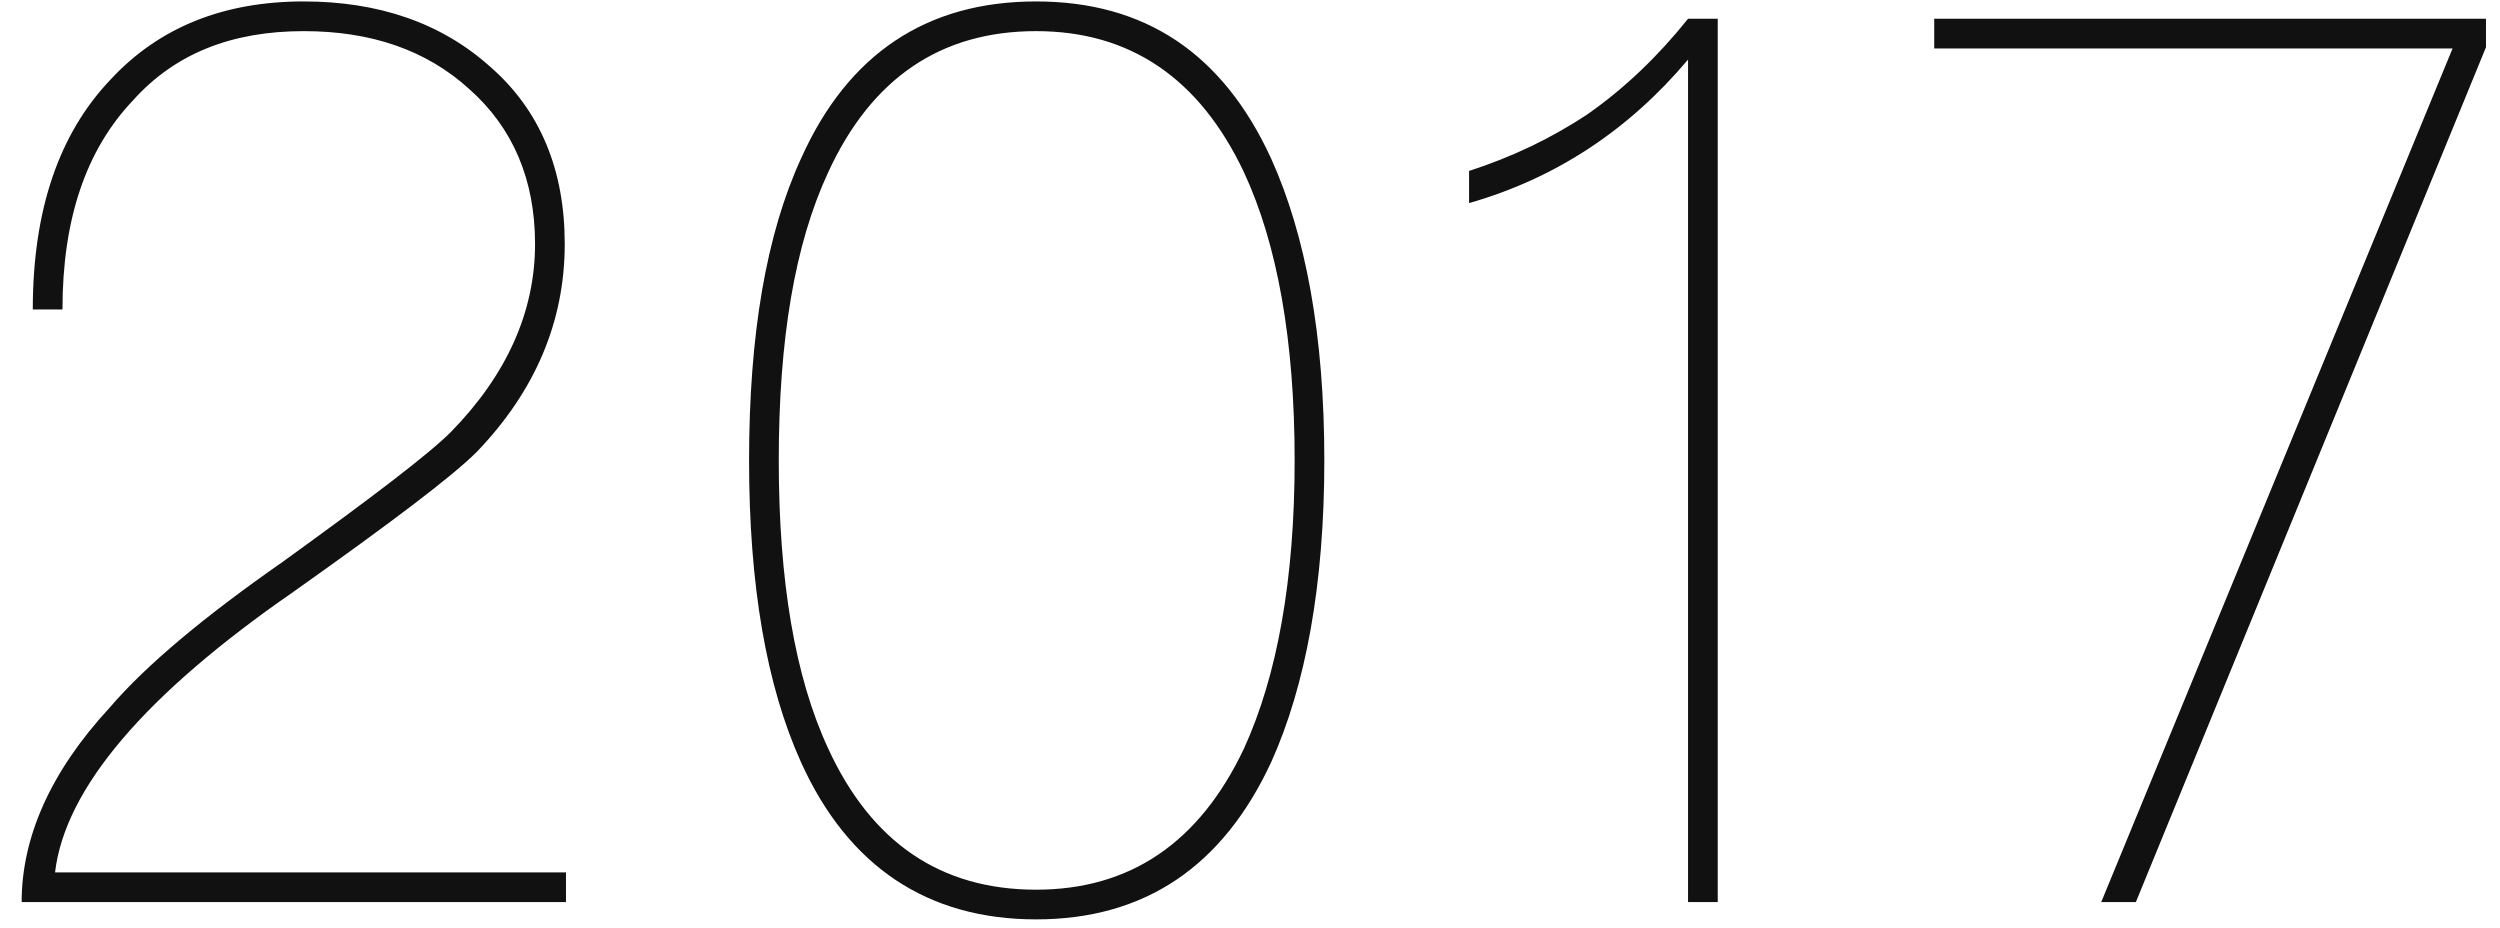 <?xml version="1.0" encoding="UTF-8"?>
<svg xmlns="http://www.w3.org/2000/svg" xmlns:xlink="http://www.w3.org/1999/xlink" width="97px" height="36px" viewBox="0 0 97 36" version="1.1">
  <title>2017</title>
  <g id="页面-1" stroke="none" stroke-width="1" fill="none" fill-rule="evenodd">
    <g id="关于我们" transform="translate(-733, -1621)" fill="#111111" fill-rule="nonzero">
      <g id="发展历程" transform="translate(596.84, 1210)">
        <path d="M158.12,446 L158.12,444.848 L138.296,444.848 C138.68,441.584 141.8,437.936 147.56,433.952 C151.352,431.264 153.704,429.488 154.664,428.528 C156.92,426.176 158.072,423.488 158.072,420.464 C158.072,417.584 157.112,415.28 155.192,413.6 C153.272,411.872 150.824,411.056 147.944,411.056 C144.824,411.056 142.328,412.064 140.456,414.08 C138.44,416.192 137.432,419.168 137.432,423.008 L138.584,423.008 C138.584,419.504 139.496,416.816 141.32,414.896 C142.952,413.072 145.16,412.208 147.944,412.208 C150.536,412.208 152.696,412.928 154.376,414.464 C156.056,415.952 156.92,417.968 156.92,420.464 C156.92,423.104 155.816,425.552 153.656,427.76 C152.792,428.624 150.584,430.304 147.128,432.8 C144.104,434.912 141.848,436.784 140.408,438.464 C138.104,440.96 137,443.504 137,446 L158.12,446 Z M176.36,446.672 C180.584,446.672 183.608,444.608 185.48,440.576 C186.824,437.6 187.544,433.664 187.544,428.864 C187.544,424.016 186.824,420.128 185.48,417.152 C183.608,413.072 180.584,411.056 176.36,411.056 C172.136,411.056 169.064,413.072 167.24,417.152 C165.896,420.08 165.224,423.968 165.224,428.864 C165.224,433.712 165.896,437.6 167.24,440.576 C169.064,444.608 172.136,446.672 176.36,446.672 Z M176.36,445.52 C172.664,445.52 169.976,443.696 168.296,440.048 C167,437.264 166.376,433.52 166.376,428.864 C166.376,424.16 167,420.464 168.296,417.68 C169.976,414.032 172.664,412.208 176.36,412.208 C180.008,412.208 182.696,414.032 184.424,417.68 C185.72,420.464 186.392,424.208 186.392,428.864 C186.392,433.472 185.72,437.216 184.424,440.048 C182.696,443.696 180.008,445.52 176.36,445.52 Z M202.808,446 L202.808,411.728 L201.656,411.728 C200.504,413.168 199.208,414.416 197.768,415.424 C196.328,416.384 194.792,417.104 193.16,417.632 L193.16,418.88 C196.52,417.92 199.352,416.048 201.656,413.312 L201.656,446 L202.808,446 Z M219.032,446 L232.616,412.832 L232.616,411.728 L211.208,411.728 L211.208,412.88 L231.32,412.88 L217.688,446 L219.032,446 Z" id="2017"></path>
      </g>
    </g>
  </g>
</svg>
